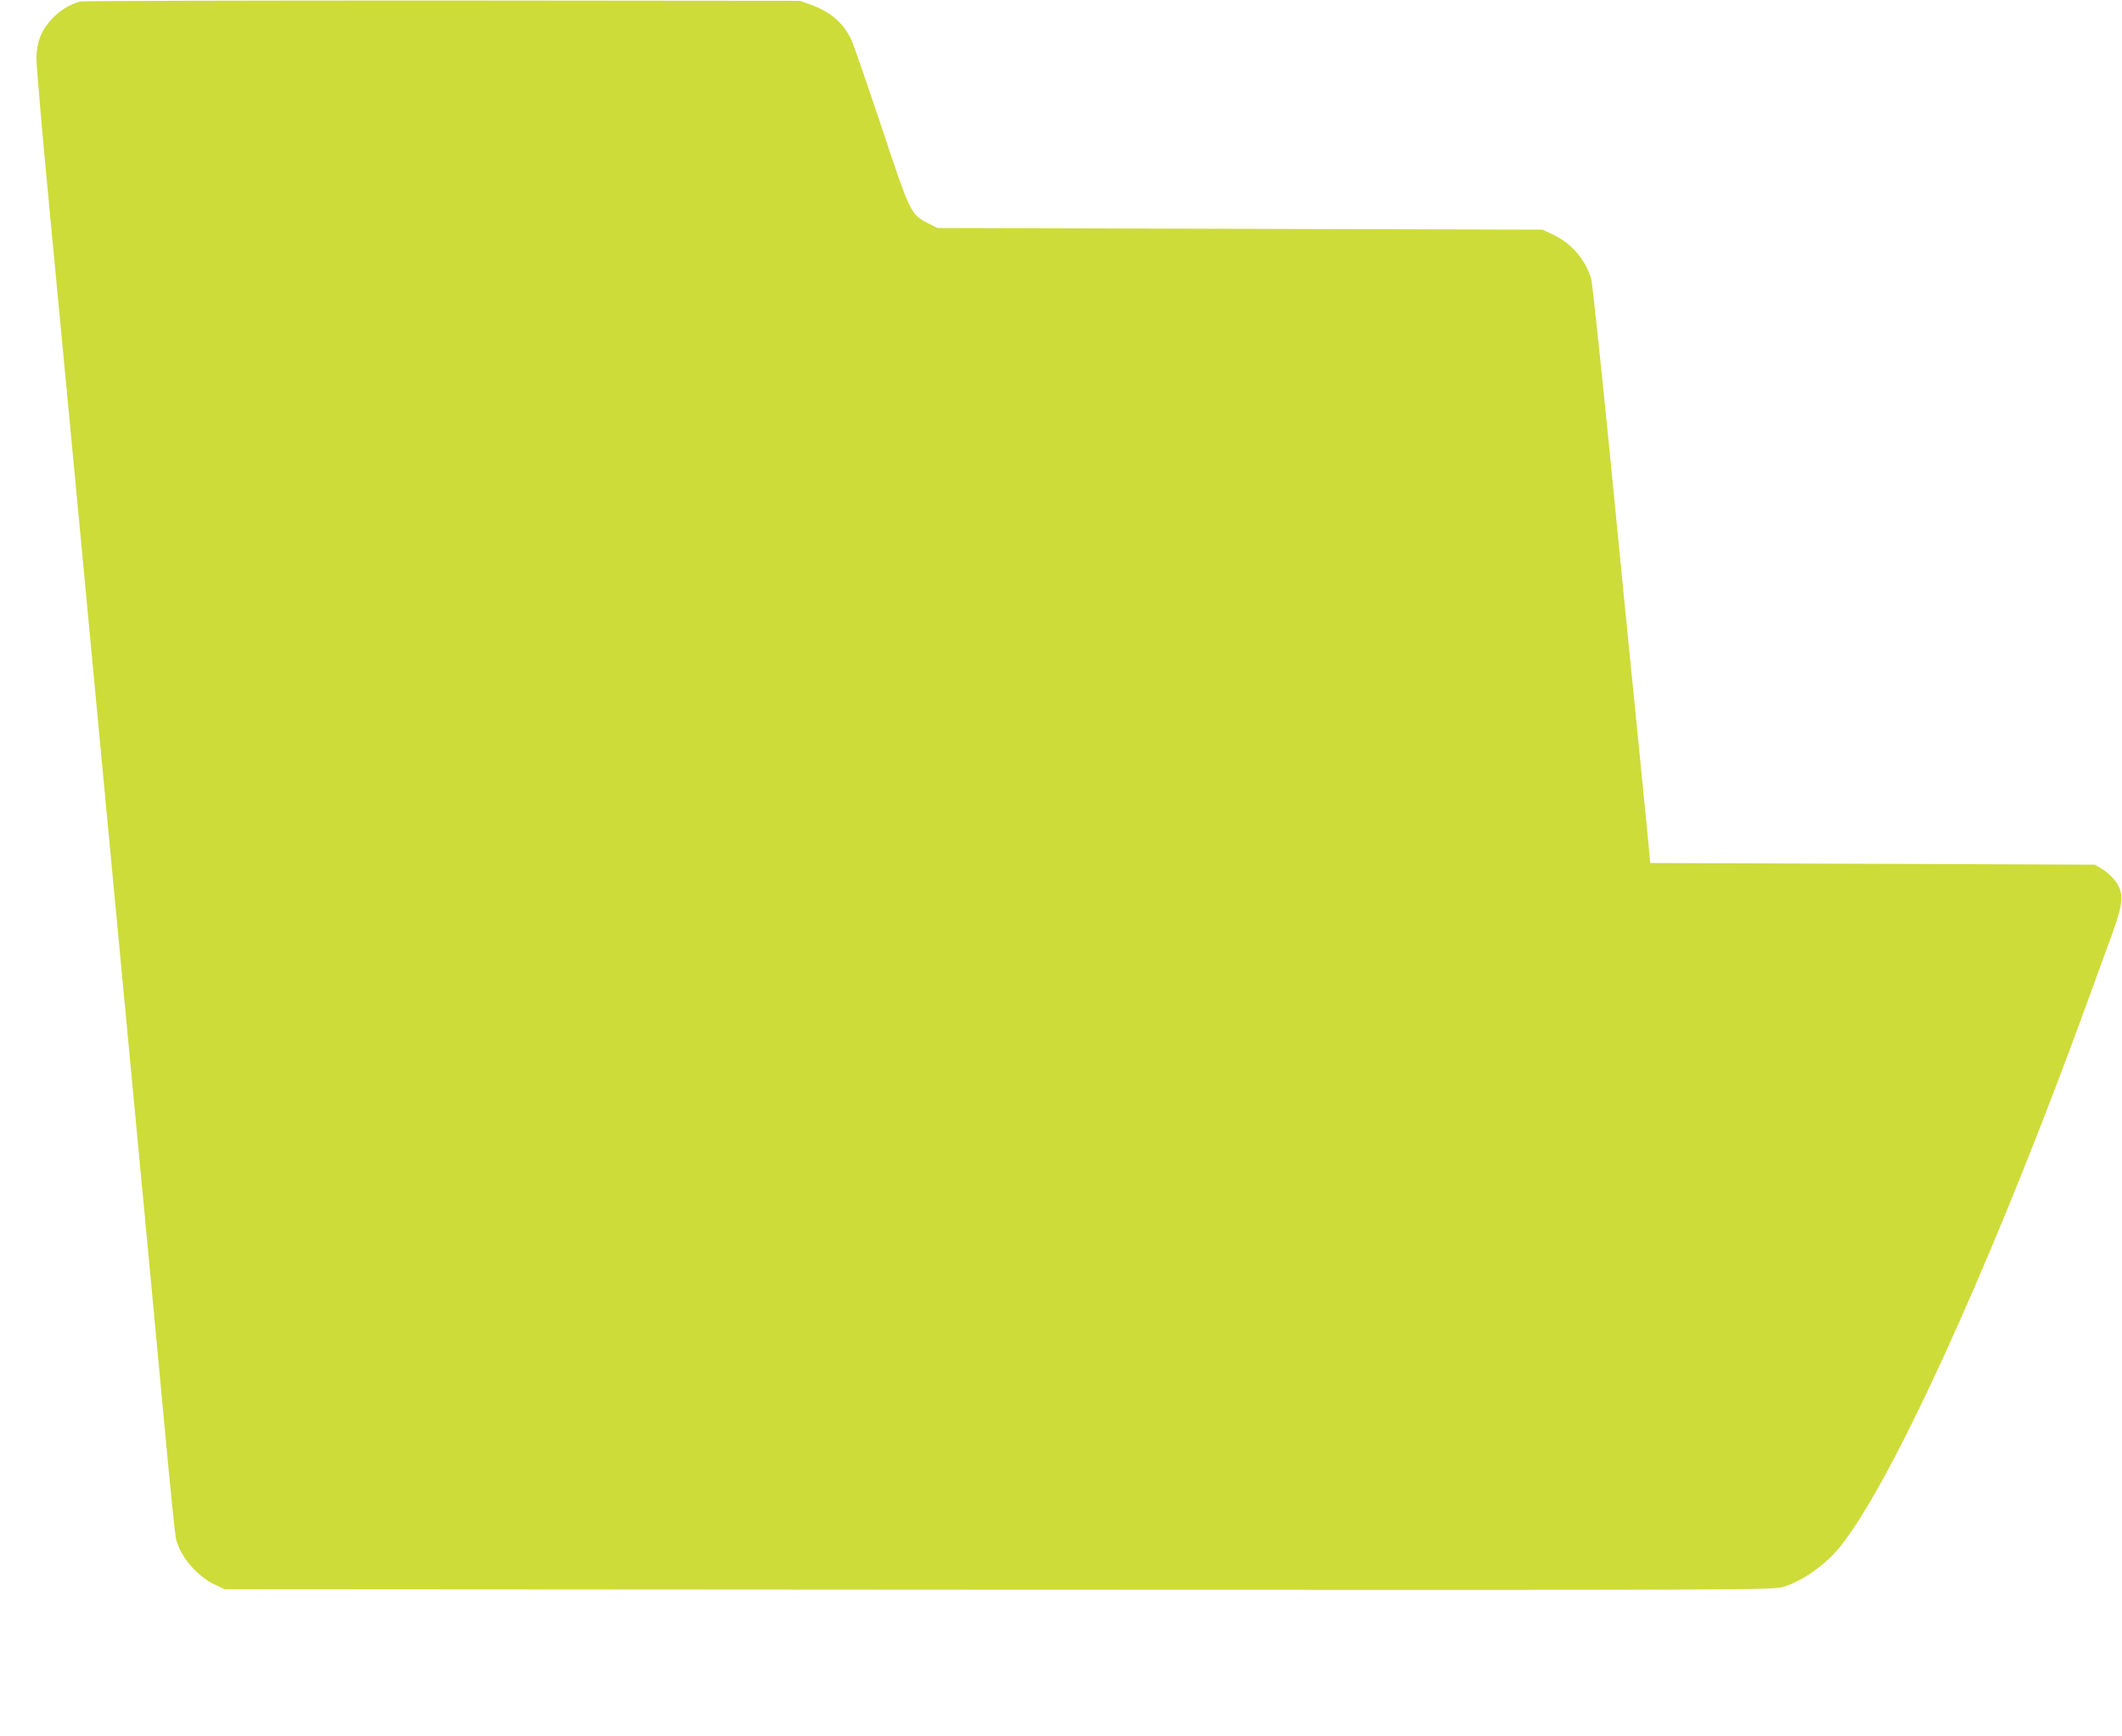 <?xml version="1.0" standalone="no"?>
<!DOCTYPE svg PUBLIC "-//W3C//DTD SVG 20010904//EN"
 "http://www.w3.org/TR/2001/REC-SVG-20010904/DTD/svg10.dtd">
<svg version="1.0" xmlns="http://www.w3.org/2000/svg"
 width="1280pt" height="1047pt" viewBox="0 0 1280 1047"
 preserveAspectRatio="xMidYMid meet">
<g transform="translate(0,1047) scale(0.1,-0.1)"
fill="#cddc39" stroke="none">
<path d="M484 10461 c-60 -15 -127 -56 -174 -108 -63 -69 -90 -140 -90 -238 0
-42 29 -385 65 -763 171 -1797 249 -2623 335 -3537 33 -346 91 -965 130 -1375
127 -1342 189 -1996 245 -2600 30 -327 60 -617 65 -644 23 -109 125 -231 237
-284 l58 -27 4670 -3 c4643 -2 4670 -2 4735 18 117 36 258 137 345 248 302
381 864 1604 1397 3037 55 149 90 243 236 645 70 191 74 249 27 320 -17 24
-52 58 -79 75 l-49 30 -1341 5 -1341 5 -71 720 c-40 396 -118 1181 -173 1745
-56 564 -107 1041 -113 1060 -36 116 -120 213 -228 264 l-65 31 -1826 5 -1825
5 -59 30 c-101 52 -105 59 -280 587 -87 260 -168 494 -181 521 -50 102 -124
165 -244 209 l-65 23 -2155 2 c-1185 0 -2169 -2 -2186 -6z"/>
</g>
</svg>
